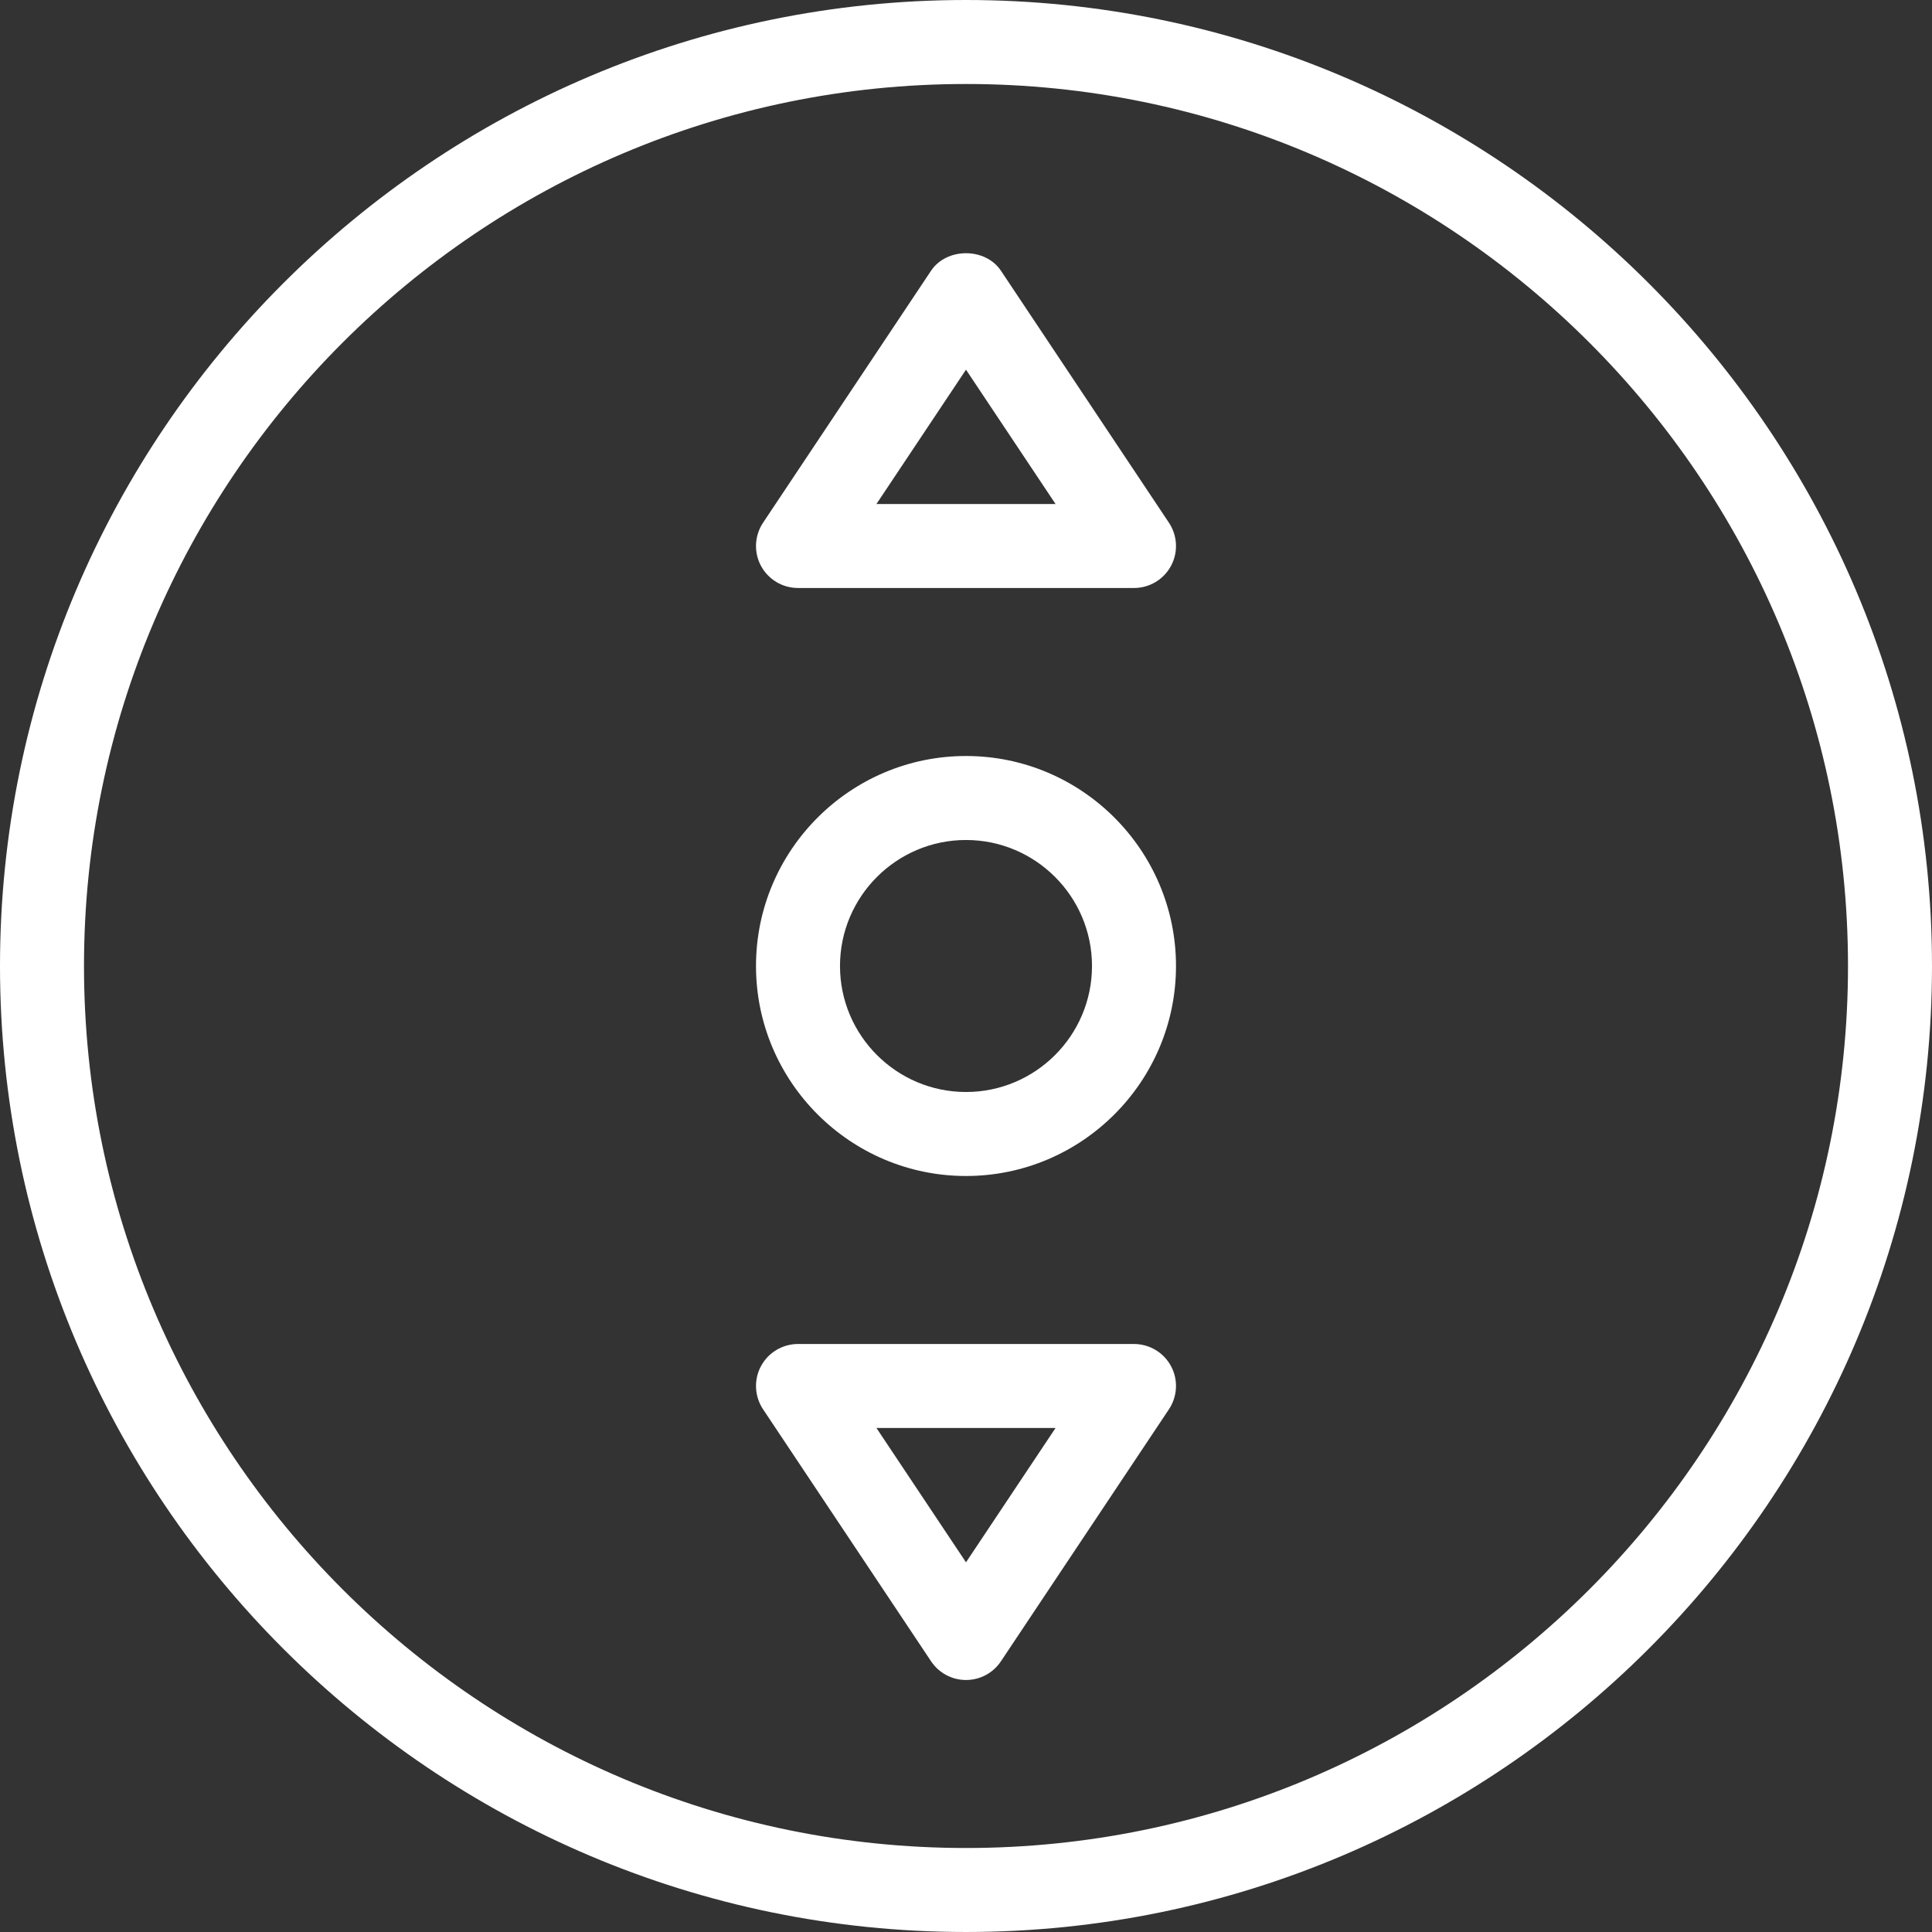 <?xml version="1.0" encoding="iso-8859-1"?>
<!-- Generator: Adobe Illustrator 19.0.0, SVG Export Plug-In . SVG Version: 6.00 Build 0)  -->
<svg xmlns="http://www.w3.org/2000/svg" xmlns:xlink="http://www.w3.org/1999/xlink" version="1.1" id="Capa_1" x="0px" y="0px" viewBox="0 0 490.667 490.667" style="enable-background:new 0 0 490.667 490.667;" xml:space="preserve" width="512px" height="512px">
<rect x="0" y="0" width="490.667" height="490.667" fill="#333333" stroke="none"/>
<g>
	<g>
		<path d="M245.333,0C110.059,0,0,110.059,0,245.333s110.059,245.333,245.333,245.333s245.333-110.059,245.333-245.333    S380.608,0,245.333,0z M245.333,469.333c-123.52,0-224-100.48-224-224s100.48-224,224-224s224,100.48,224,224    S368.853,469.333,245.333,469.333z" fill="#FFFFFF"/>
	</g>
</g>
<g>
	<g>
		<path d="M245.333,192C215.936,192,192,215.936,192,245.333s23.936,53.333,53.333,53.333s53.333-23.936,53.333-53.333    S274.731,192,245.333,192z M245.333,277.333c-17.643,0-32-14.357-32-32s14.357-32,32-32s32,14.357,32,32    S262.976,277.333,245.333,277.333z" fill="#FFFFFF"/>
	</g>
</g>
<g>
	<g>
		<path d="M296.875,132.757l-42.667-64c-3.968-5.931-13.781-5.931-17.749,0l-42.667,64c-2.176,3.264-2.389,7.488-0.533,10.944    c1.856,3.456,5.461,5.632,9.408,5.632H288c3.947,0,7.552-2.176,9.408-5.632C299.264,140.245,299.051,136.021,296.875,132.757z     M222.592,128l22.741-34.112L268.075,128H222.592z" fill="#FFFFFF"/>
	</g>
</g>
<g>
	<g>
		<path d="M297.408,346.965c-1.856-3.456-5.461-5.632-9.408-5.632h-85.333c-3.947,0-7.552,2.176-9.408,5.632    s-1.643,7.68,0.533,10.944l42.667,64c1.984,2.987,5.312,4.757,8.875,4.757s6.891-1.771,8.875-4.757l42.667-64    C299.051,354.645,299.264,350.421,297.408,346.965z M245.333,396.779l-22.741-34.112h45.483L245.333,396.779z" fill="#FFFFFF"/>
	</g>
</g>
<g>
</g>
<g>
</g>
<g>
</g>
<g>
</g>
<g>
</g>
<g>
</g>
<g>
</g>
<g>
</g>
<g>
</g>
<g>
</g>
<g>
</g>
<g>
</g>
<g>
</g>
<g>
</g>
<g>
</g>
</svg>
